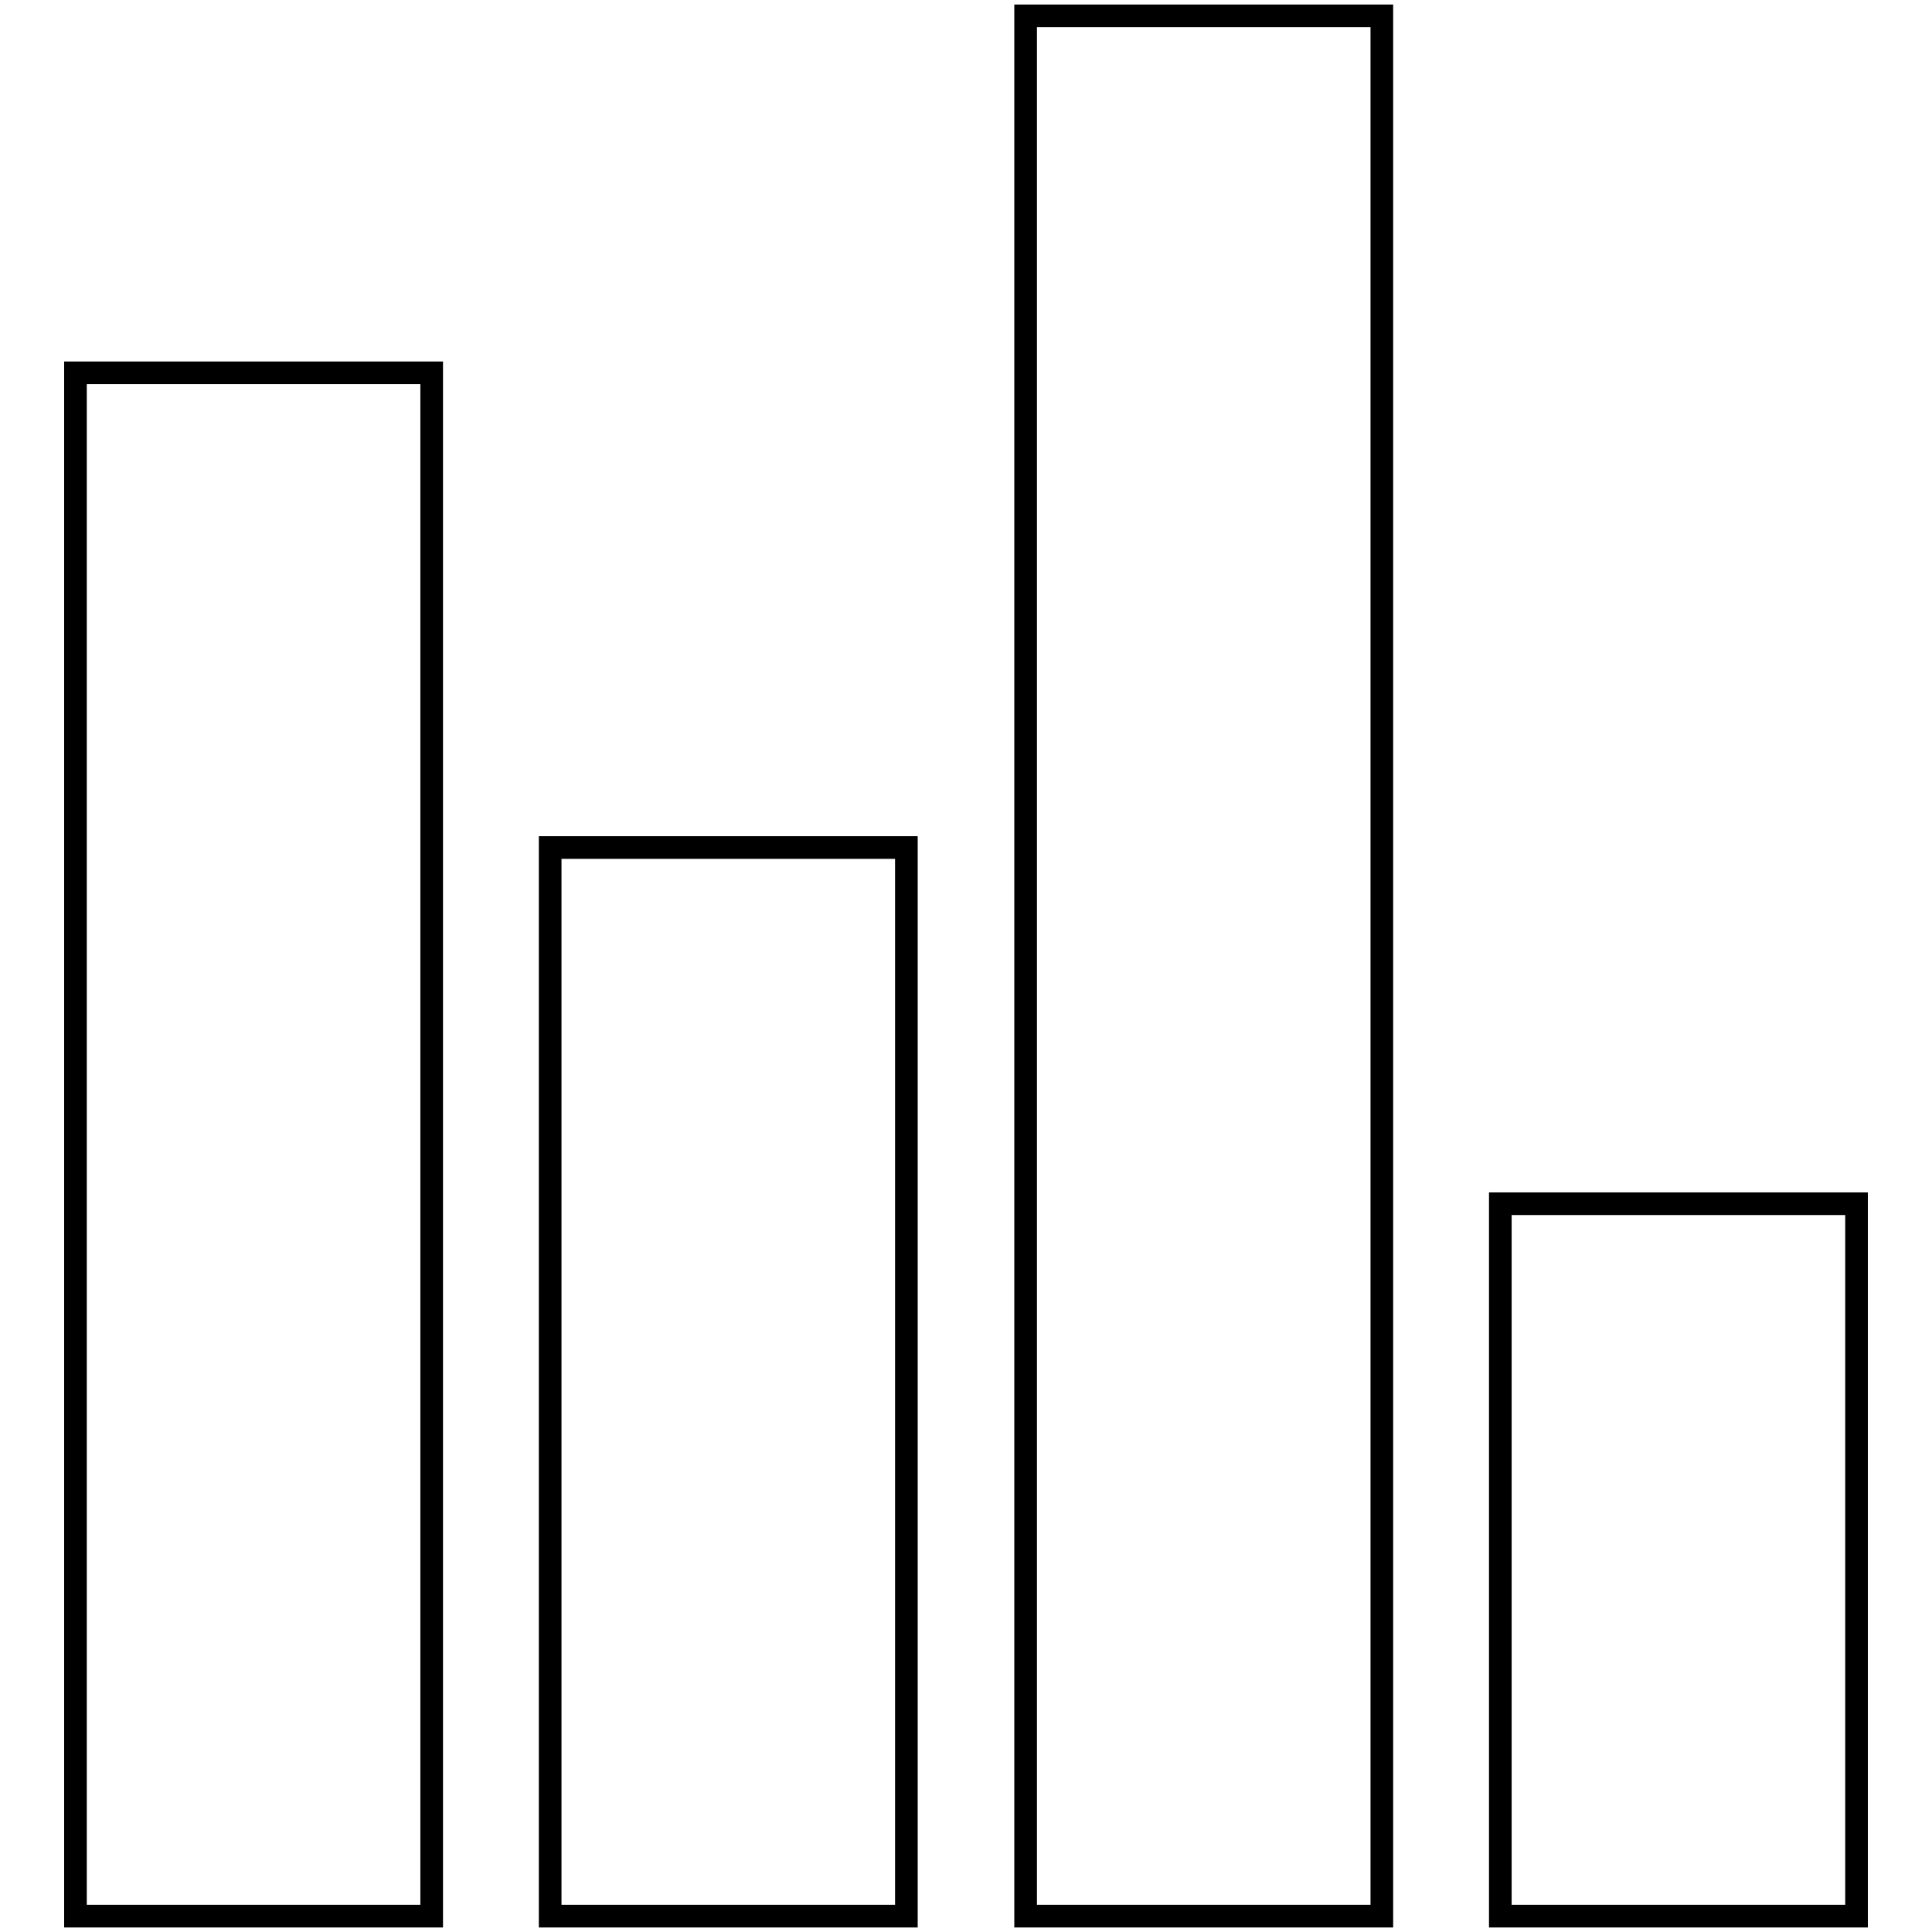 <?xml version="1.0" encoding="utf-8"?>
<!-- Svg Vector Icons : http://www.onlinewebfonts.com/icon -->
<!DOCTYPE svg PUBLIC "-//W3C//DTD SVG 1.1//EN" "http://www.w3.org/Graphics/SVG/1.1/DTD/svg11.dtd">
<svg version="1.1" xmlns="http://www.w3.org/2000/svg" xmlns:xlink="http://www.w3.org/1999/xlink" x="0px" y="0px" viewBox="0 0 256 256" enable-background="new 0 0 256 256" xml:space="preserve">
<g><g><path stroke-width="3" fill-opacity="0" stroke="#000000"  d="M72.9,253.9h47.2V112.3H72.9V253.9z M135.9,253.9h47.2V2.1h-47.2V253.9z M198.8,159.5v94.4H246v-94.4H198.8z M10,253.9h47.2V49.4H10V253.9z"/></g></g>
</svg>